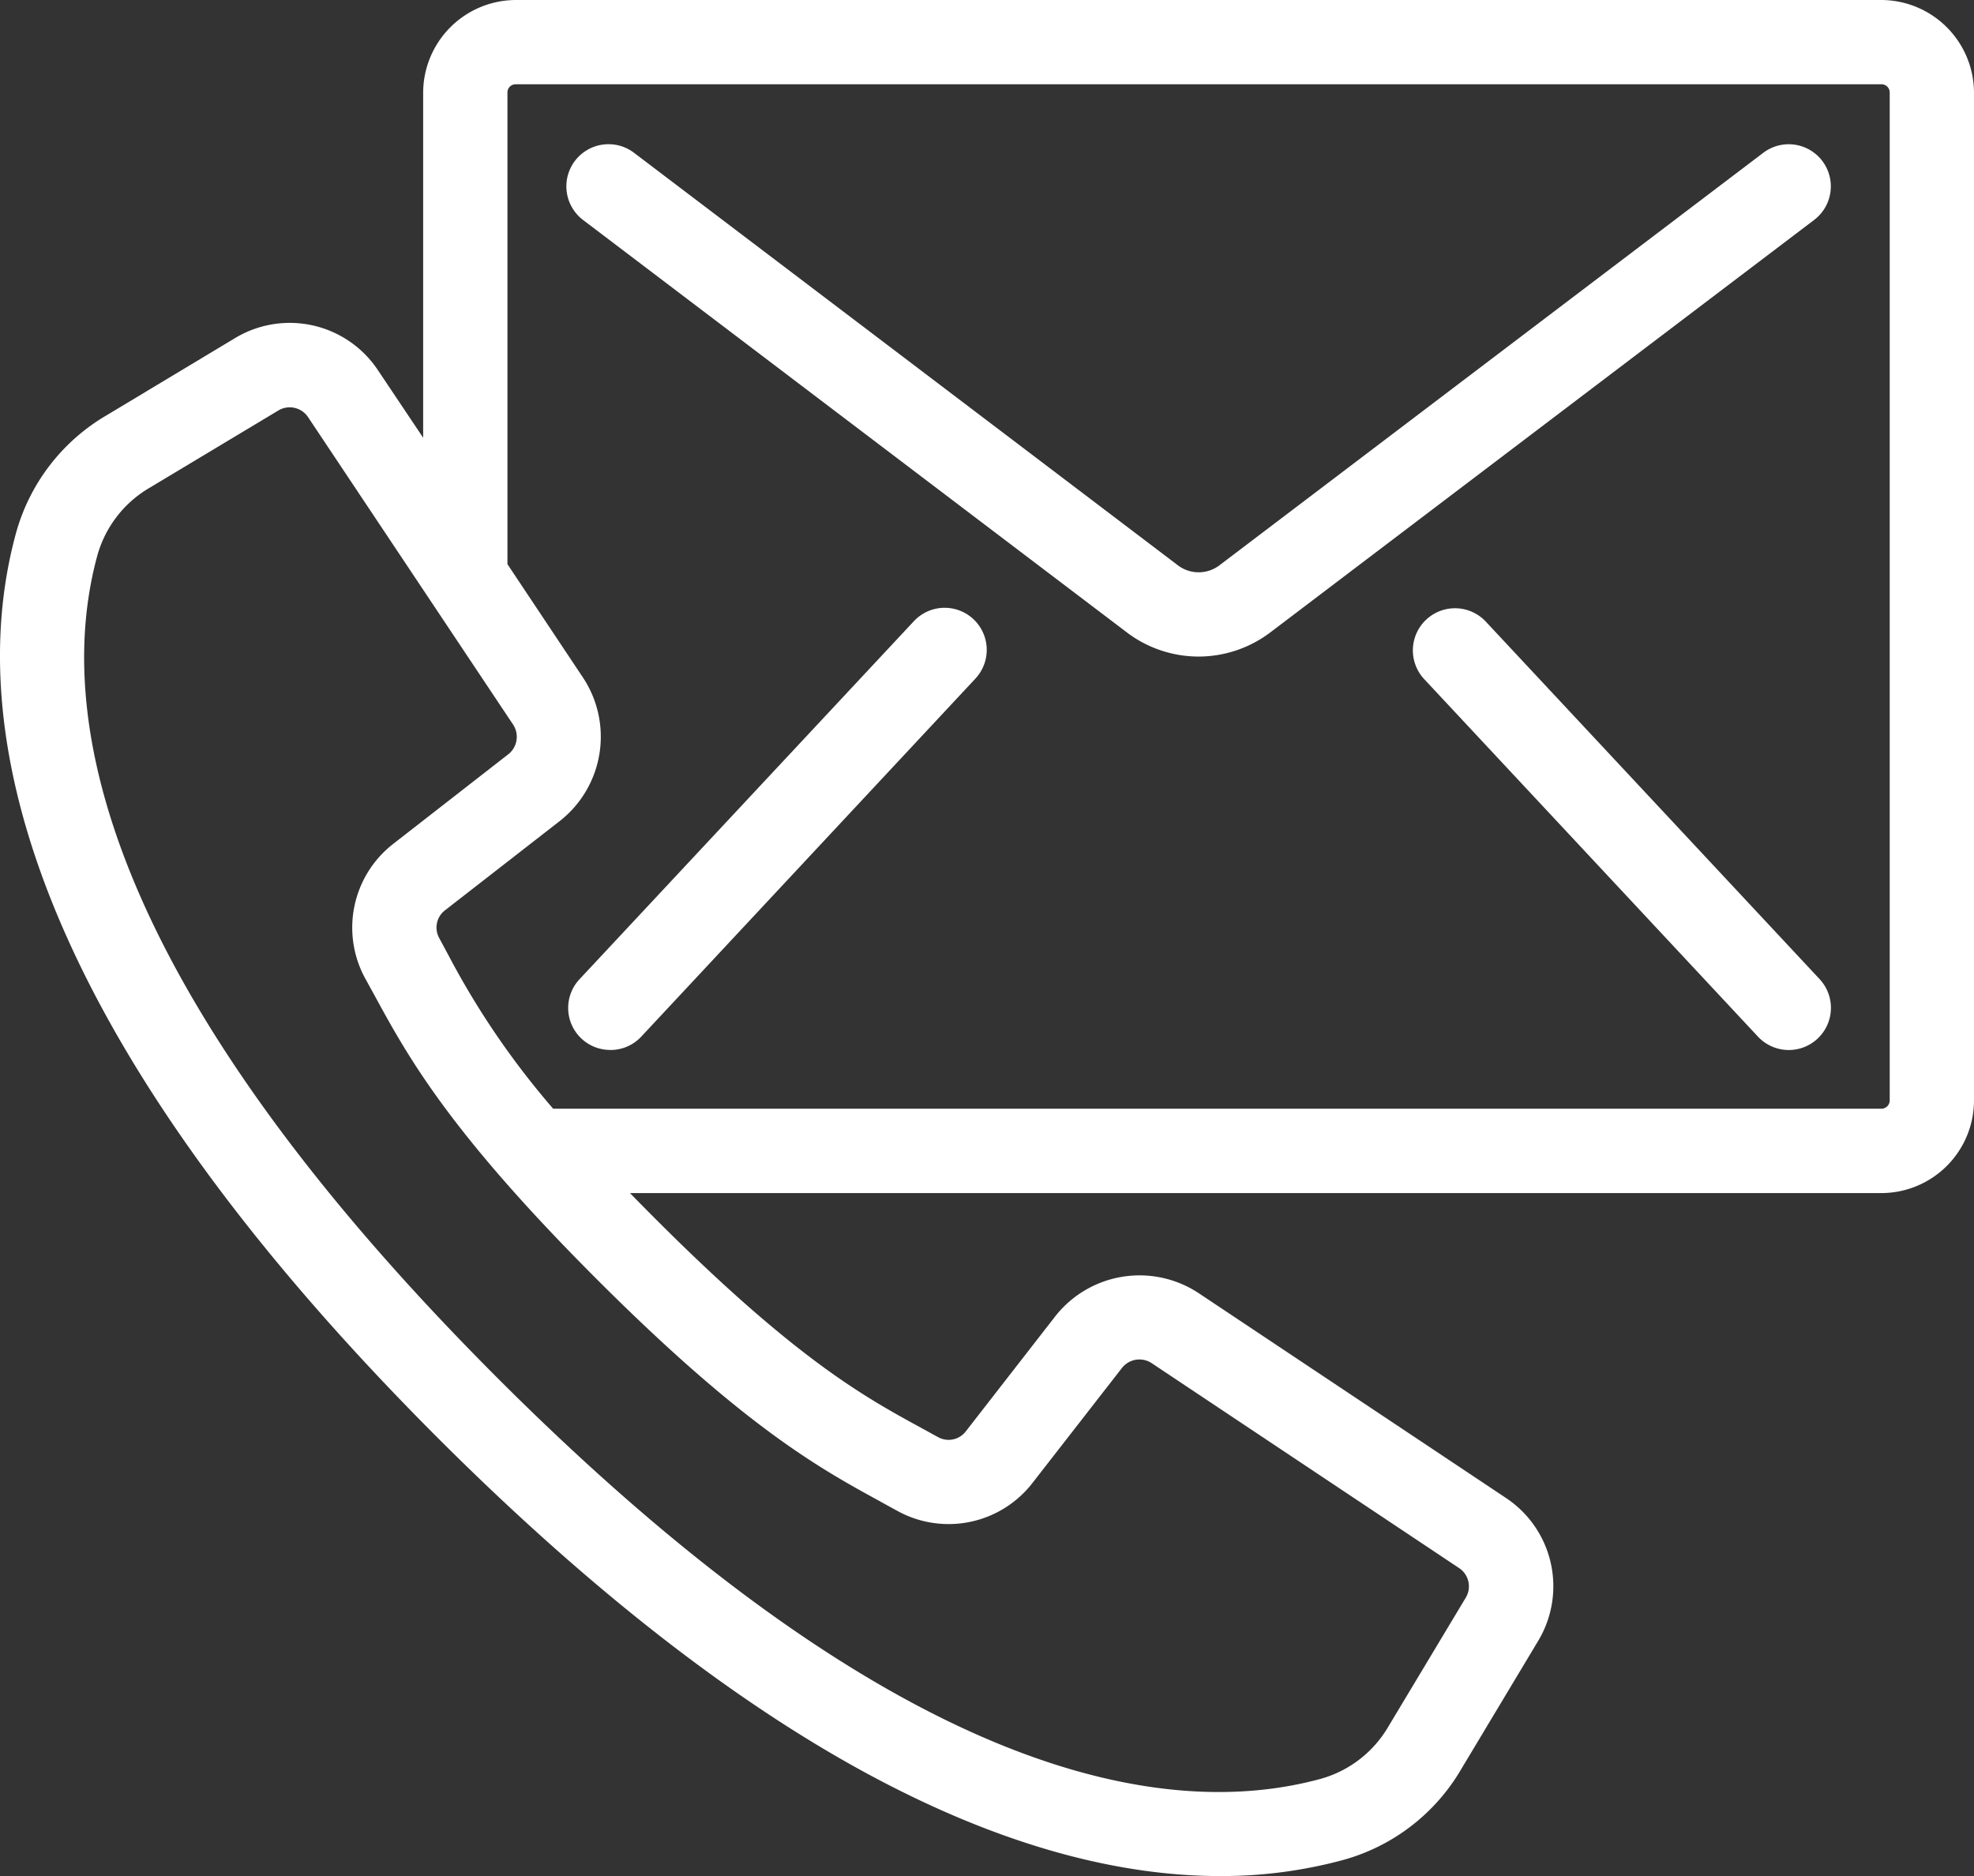 <?xml version="1.0" encoding="UTF-8"?>
<svg xmlns="http://www.w3.org/2000/svg" viewBox="0 0 516.87 491.25">
  <rect x="0" y="0" width="516.87" height="491.25" fill="#333333" stroke="none"/>
  <defs>
    <style>.cls-1{fill:#fff;}</style>
  </defs>
  <g id="Ebene_2" data-name="Ebene 2">
    <g id="Capa_1" data-name="Capa 1">
      <path class="cls-1" d="M492.61,0H135.06A24.34,24.34,0,0,0,110.8,24.26v90.36L99,97a27.72,27.72,0,0,0-37.5-8.44L27.92,108.74a51.64,51.64,0,0,0-23.7,30.74C-8.22,184.79.84,262.71,114.69,376.58,156.16,418,196,448.65,233.21,467.66c30.6,15.65,59.62,23.59,86.26,23.59H320A121.6,121.6,0,0,0,351.82,487a51.68,51.68,0,0,0,30.72-23.64l20.2-33.67a27.75,27.75,0,0,0-8.44-37.46l-80.55-53.69a28.08,28.08,0,0,0-37.39,6.07L252.89,374.8a5.69,5.69,0,0,1-7.24,1.53l-4.48-2.46c-14.54-7.93-32.63-17.79-69.3-54.46-2.3-2.29-4.59-4.62-6.92-7H492.62a24.29,24.29,0,0,0,24.25-24.16V24.26A24.34,24.34,0,0,0,492.61,0ZM116.5,238.38l30.16-23.46a28.06,28.06,0,0,0,6.06-37.39l-19.85-29.8V24.23a2.17,2.17,0,0,1,.62-1.54,2.21,2.21,0,0,1,1.57-.62H492.64a2.11,2.11,0,0,1,1.53.62,2.16,2.16,0,0,1,.63,1.57V288.2a2.19,2.19,0,0,1-2.19,2.12H144.84a212.68,212.68,0,0,1-27.43-40.21L115,245.62A5.68,5.68,0,0,1,116.5,238.38ZM231.81,391.05l-1.2,2.19,4.32,2.37a27.79,27.79,0,0,0,35.4-7.28l23.45-30.14a5.82,5.82,0,0,1,7.74-1.27l80.54,53.69a5.74,5.74,0,0,1,1.74,7.73L363.59,452A29.79,29.79,0,0,1,346,465.74c-39.66,10.91-109.27,1.58-215.64-104.81S14.64,185,25.52,145.34a29.79,29.79,0,0,1,13.73-17.66l33.66-20.21a5.77,5.77,0,0,1,7.74,1.74l53.71,80.54a5.81,5.81,0,0,1-1.25,7.74L103,220.94a27.77,27.77,0,0,0-7.3,35.4l2.39,4.35c8.61,15.79,19.32,35.43,58.22,74.32s58.55,49.62,74.33,58.23l1.21-2.19Z"></path>
      <path class="cls-1" d="M313.83,171.92a31.13,31.13,0,0,0,18.58-6.17L475,57.6A11,11,0,0,0,461.71,40L319.13,148.15a9,9,0,0,1-10.55,0L166,40A11,11,0,0,0,152.67,57.6L295.28,165.77A31.14,31.14,0,0,0,313.83,171.92Z"></path>
      <path class="cls-1" d="M159.83,274.94a11,11,0,0,0,8.08-3.5l87.41-93.66.1-.11a11,11,0,0,0-16.14-15l-87.51,93.71a11,11,0,0,0,8.06,18.55Z"></path>
      <path class="cls-1" d="M389.05,162.78a11,11,0,1,0-16.14,15.05l87.39,93.61a11,11,0,0,0,16.14-15.06Z"></path>
    </g>
  </g>
</svg>
